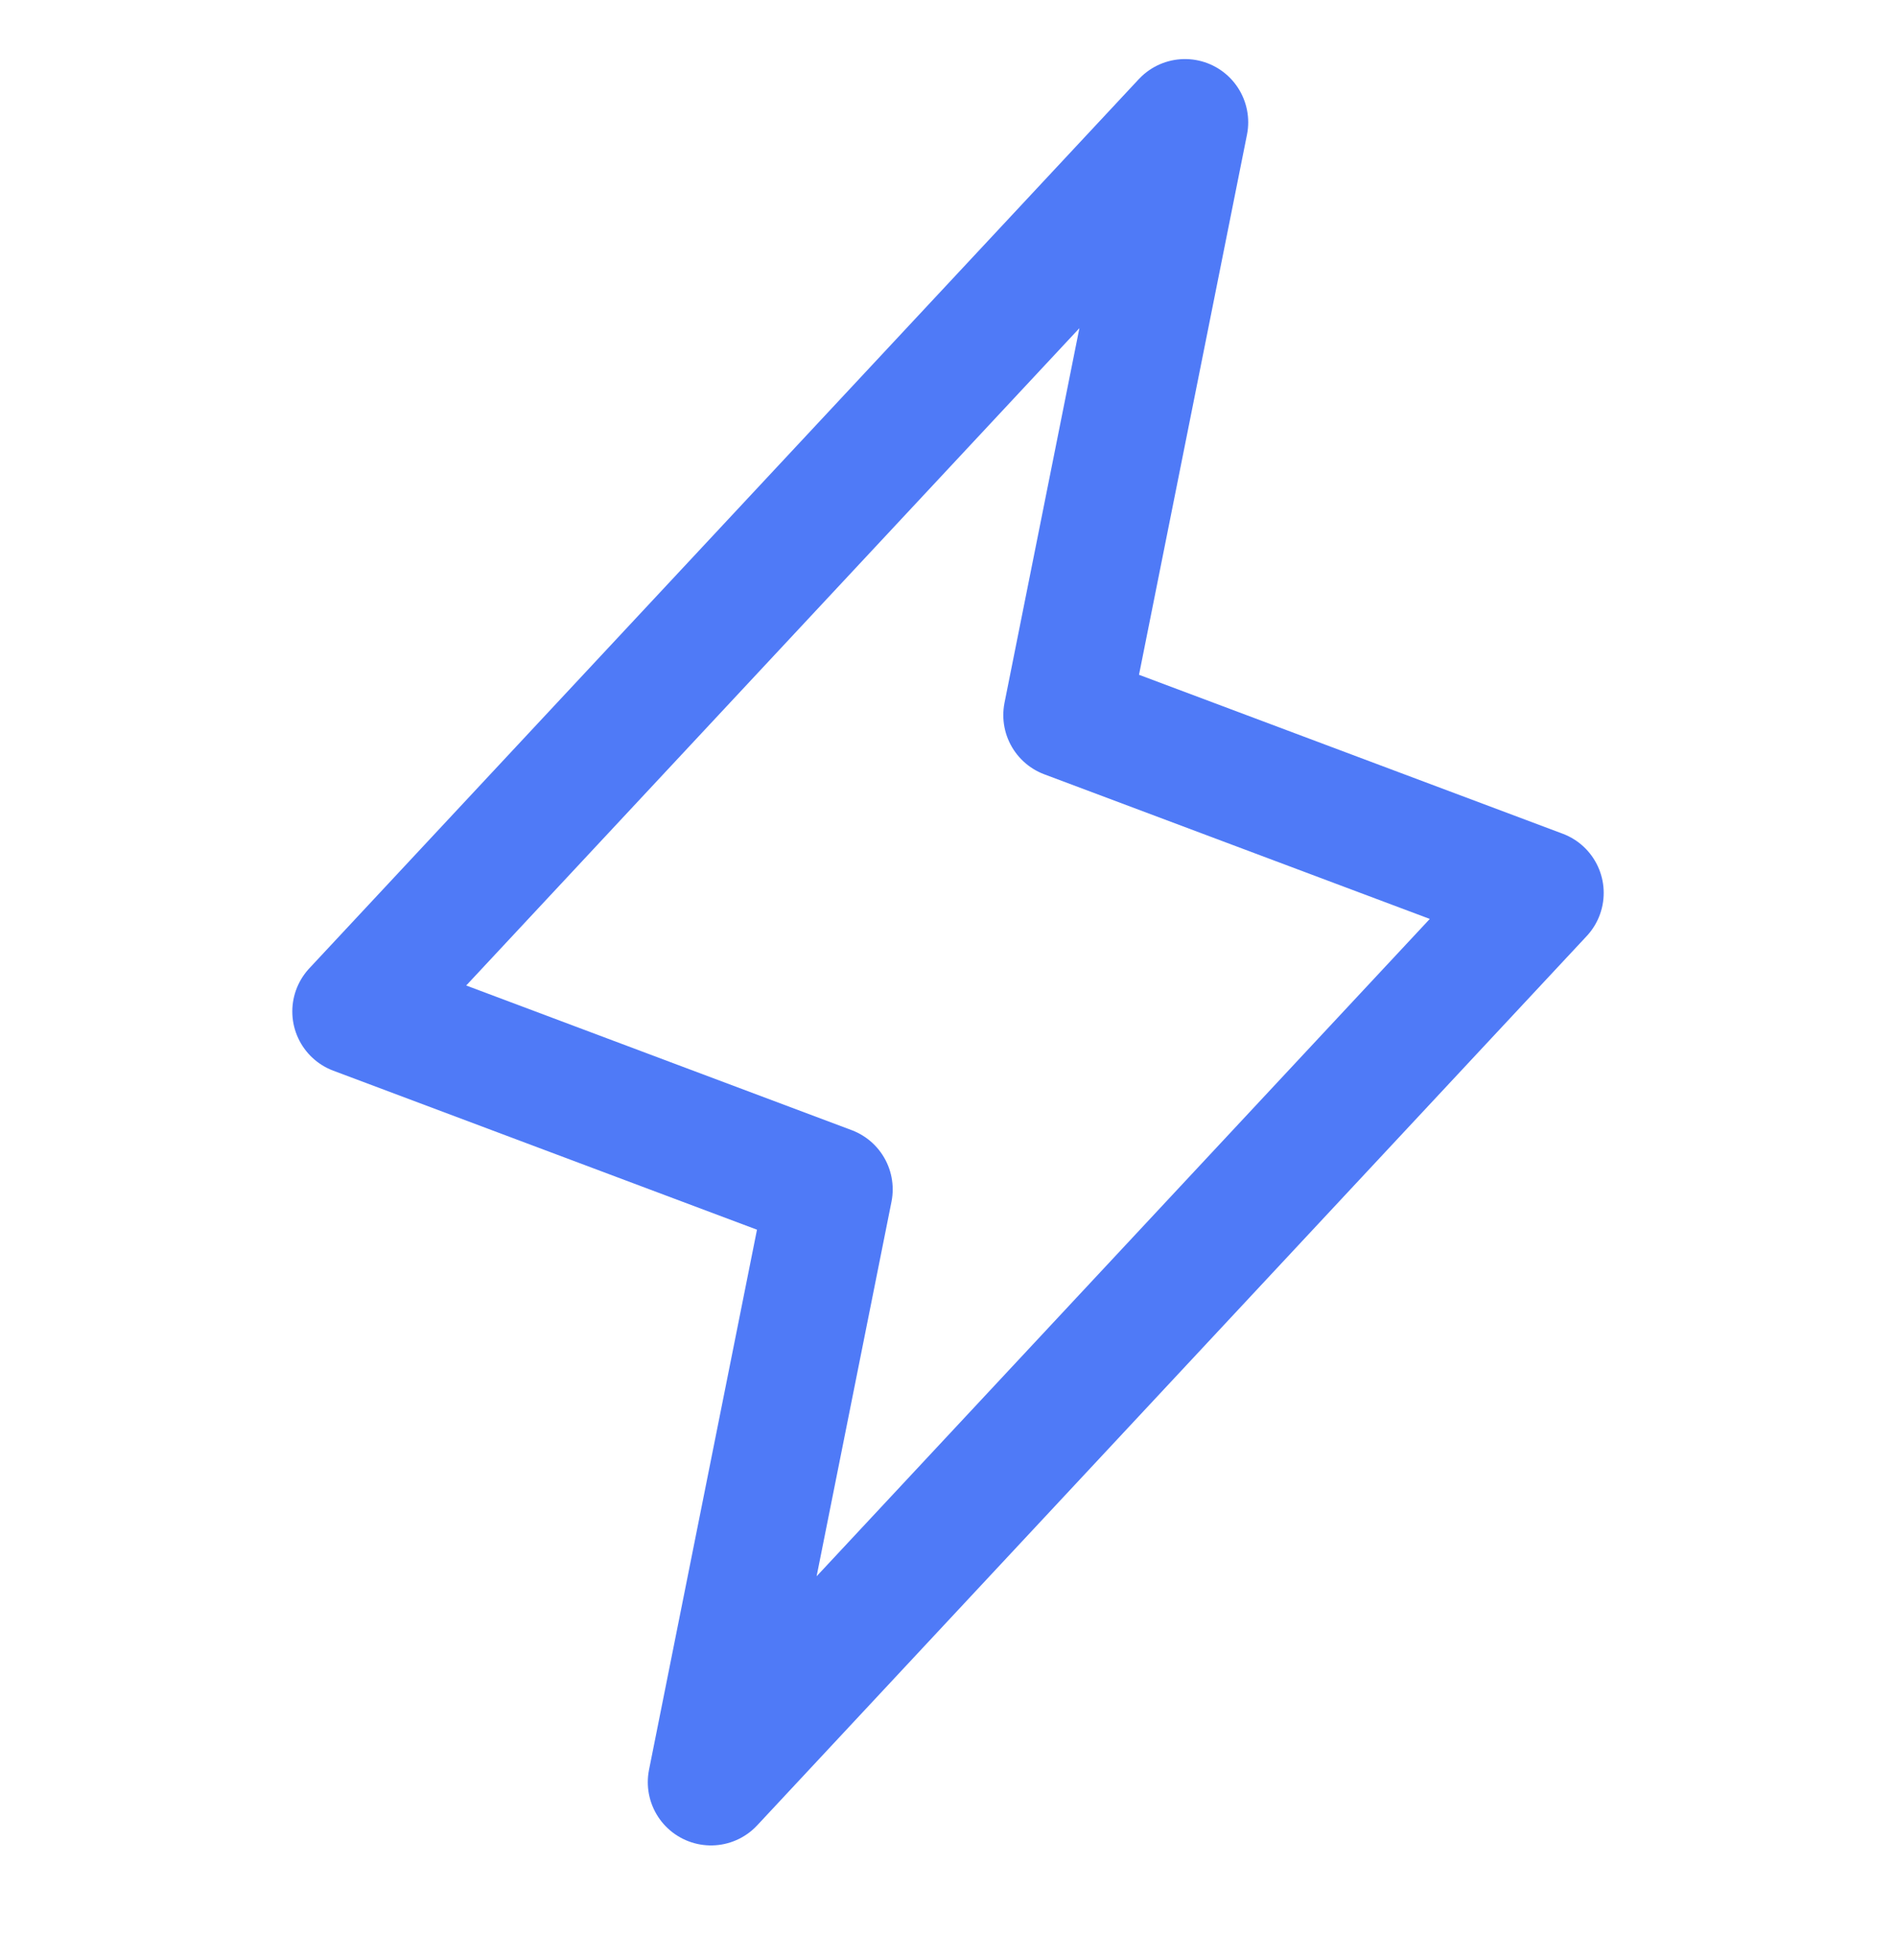 <?xml version="1.0" encoding="UTF-8"?> <svg xmlns="http://www.w3.org/2000/svg" width="30" height="31" viewBox="0 0 30 31" fill="none"> <path d="M11.25 28.184L13.125 18.809L5.625 15.996L18.75 1.934L16.875 11.309L24.375 14.121L11.25 28.184Z" stroke="#4F7AF7" stroke-width="2" stroke-linecap="round" stroke-linejoin="round"></path> </svg> 
